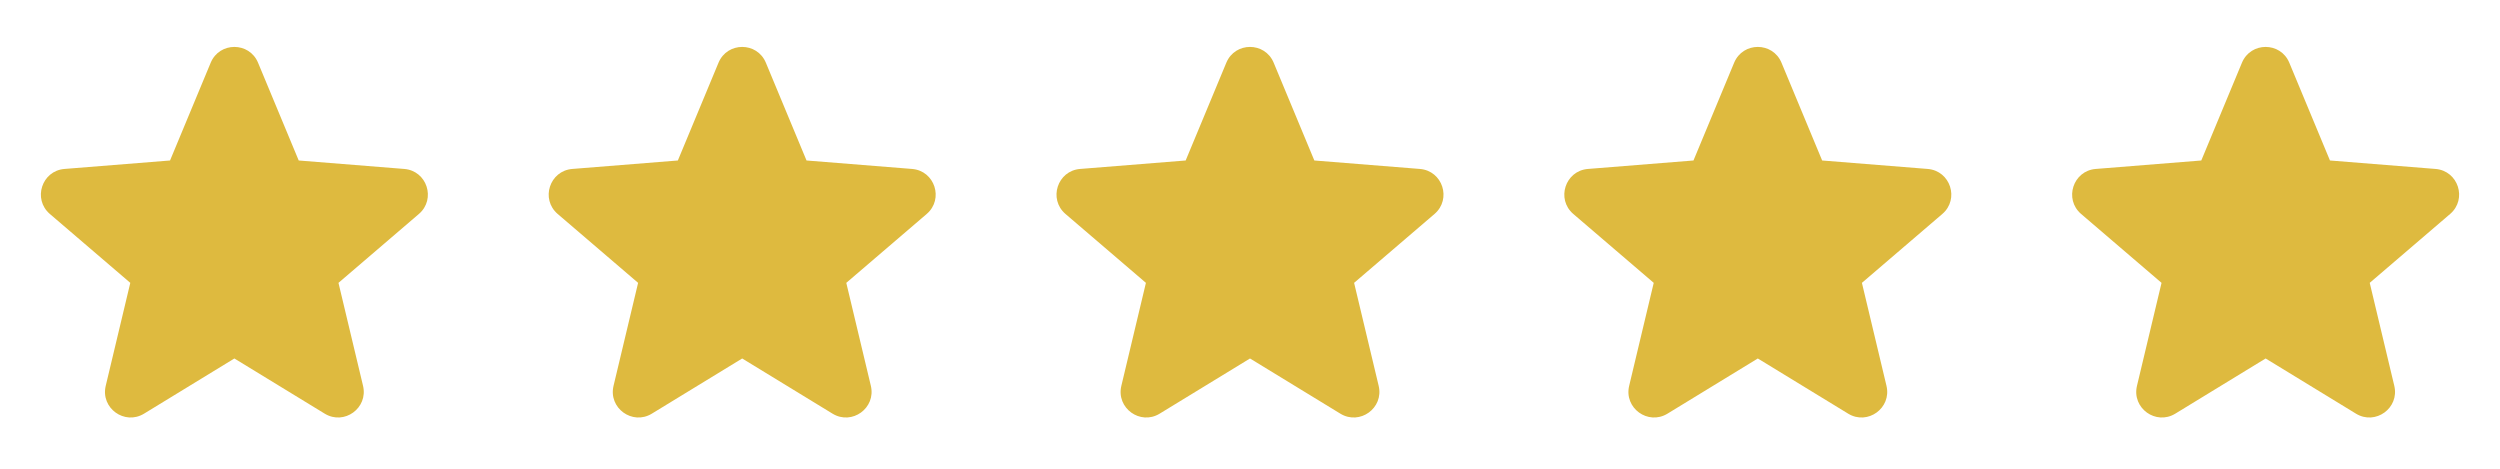 <svg width="128" height="24" viewBox="0 0 128 24" fill="none" xmlns="http://www.w3.org/2000/svg">
<path fill-rule="evenodd" clip-rule="evenodd" d="M10.788 3.211C11.237 2.133 12.764 2.133 13.212 3.211L15.294 8.217L20.698 8.65C21.862 8.743 22.334 10.195 21.447 10.955L17.33 14.482L18.588 19.755C18.858 20.891 17.623 21.788 16.627 21.18L12 18.354L7.374 21.18C6.377 21.788 5.142 20.891 5.413 19.755L6.671 14.482L2.553 10.955C1.667 10.195 2.139 8.743 3.302 8.65L8.706 8.217L10.788 3.211Z" fill="#DEBA3F"/>
<path fill-rule="evenodd" clip-rule="evenodd" d="M36.788 3.211C37.237 2.133 38.764 2.133 39.212 3.211L41.294 8.217L46.698 8.65C47.862 8.743 48.334 10.195 47.447 10.955L43.33 14.482L44.588 19.755C44.858 20.891 43.623 21.788 42.627 21.18L38 18.354L33.373 21.18C32.377 21.788 31.142 20.891 31.413 19.755L32.671 14.482L28.553 10.955C27.667 10.195 28.139 8.743 29.302 8.65L34.706 8.217L36.788 3.211Z" fill="#DEBA3F"/>
<path fill-rule="evenodd" clip-rule="evenodd" d="M62.788 3.211C63.237 2.133 64.764 2.133 65.212 3.211L67.294 8.217L72.698 8.65C73.862 8.743 74.334 10.195 73.447 10.955L69.33 14.482L70.588 19.755C70.859 20.891 69.623 21.788 68.627 21.18L64 18.354L59.373 21.18C58.377 21.788 57.142 20.891 57.413 19.755L58.671 14.482L54.553 10.955C53.667 10.195 54.139 8.743 55.302 8.65L60.706 8.217L62.788 3.211Z" fill="#DEBA3F"/>
<path fill-rule="evenodd" clip-rule="evenodd" d="M88.788 3.211C89.237 2.133 90.764 2.133 91.212 3.211L93.294 8.217L98.698 8.65C99.862 8.743 100.334 10.195 99.447 10.955L95.33 14.482L96.588 19.755C96.859 20.891 95.623 21.788 94.627 21.18L90 18.354L85.374 21.18C84.377 21.788 83.142 20.891 83.413 19.755L84.671 14.482L80.553 10.955C79.667 10.195 80.138 8.743 81.302 8.65L86.706 8.217L88.788 3.211Z" fill="#DEBA3F"/>
<path fill-rule="evenodd" clip-rule="evenodd" d="M114.788 3.211C115.237 2.133 116.764 2.133 117.212 3.211L119.294 8.217L124.698 8.65C125.862 8.743 126.334 10.195 125.447 10.955L121.33 14.482L122.588 19.755C122.859 20.891 121.623 21.788 120.627 21.18L116 18.354L111.374 21.18C110.377 21.788 109.142 20.891 109.413 19.755L110.671 14.482L106.553 10.955C105.667 10.195 106.139 8.743 107.302 8.65L112.706 8.217L114.788 3.211Z" fill="#DEBA3F"/>
</svg>

